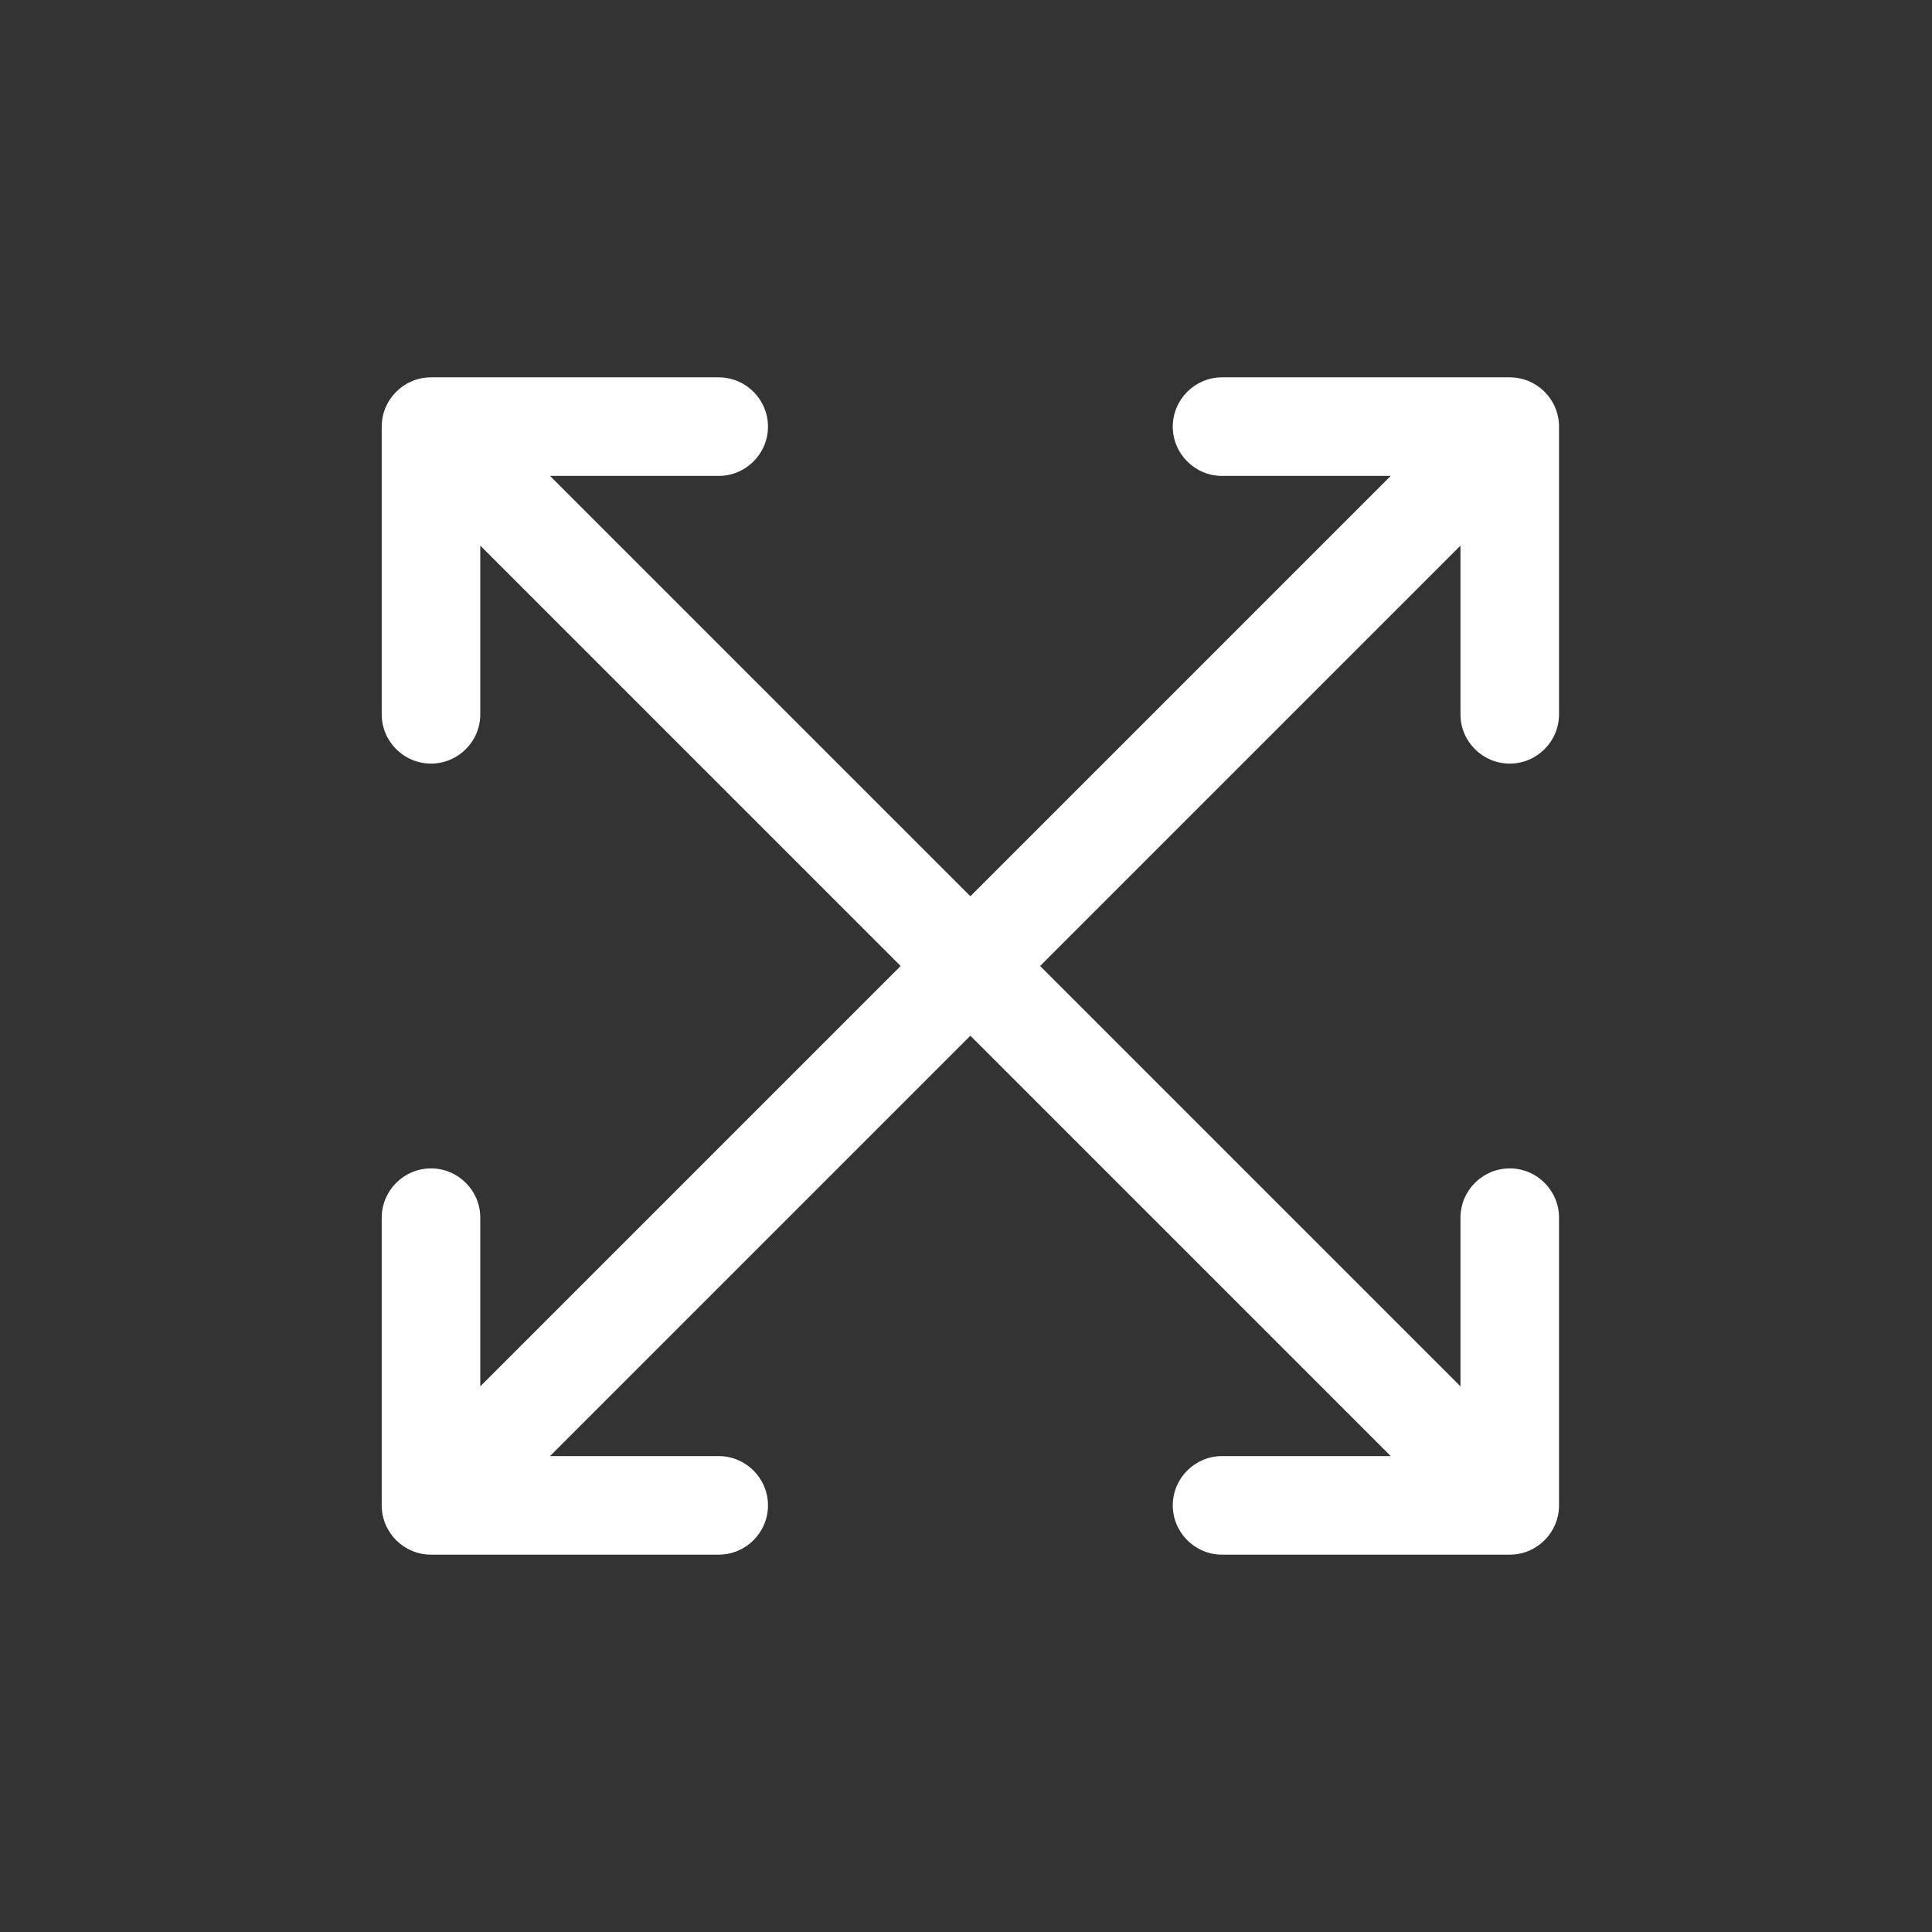 <?xml version="1.0" encoding="UTF-8"?>
<svg id="Layer_1" data-name="Layer 1" xmlns="http://www.w3.org/2000/svg" viewBox="0 0 256 256">
  <rect x="0" y="0" width="256" height="256" fill="#333333" stroke="none"/>
  <defs>
    <style>
      .cls-1 {
        fill: #fff;
      }
    </style>
  </defs>
  <path class="cls-1" d="M200.05,154.82c-3.6,0-6.53,2.93-6.53,6.53v22.35l-55.7-55.7,55.7-55.7v22.35c0,3.6,2.93,6.53,6.53,6.53s6.53-2.93,6.53-6.53v-38.12c0-3.6-2.93-6.53-6.53-6.53h-38.12c-3.6,0-6.53,2.93-6.53,6.53s2.93,6.53,6.53,6.53h22.35l-55.7,55.7-55.7-55.7h22.35c3.6,0,6.53-2.93,6.53-6.53s-2.93-6.53-6.53-6.53h-38.12c-3.6,0-6.53,2.93-6.53,6.53v38.12c0,3.6,2.93,6.53,6.53,6.53s6.53-2.93,6.53-6.53v-22.35l55.7,55.7-55.7,55.7v-22.35c0-3.6-2.93-6.53-6.53-6.53s-6.53,2.93-6.53,6.53v38.12c0,3.6,2.93,6.53,6.53,6.53h38.12c3.6,0,6.53-2.93,6.53-6.53s-2.93-6.53-6.53-6.53h-22.35l55.7-55.7,55.7,55.7h-22.35c-3.6,0-6.53,2.93-6.53,6.53s2.93,6.53,6.53,6.53h38.12c3.6,0,6.53-2.93,6.53-6.53v-38.12c0-3.6-2.93-6.53-6.53-6.53Z"/>
</svg>